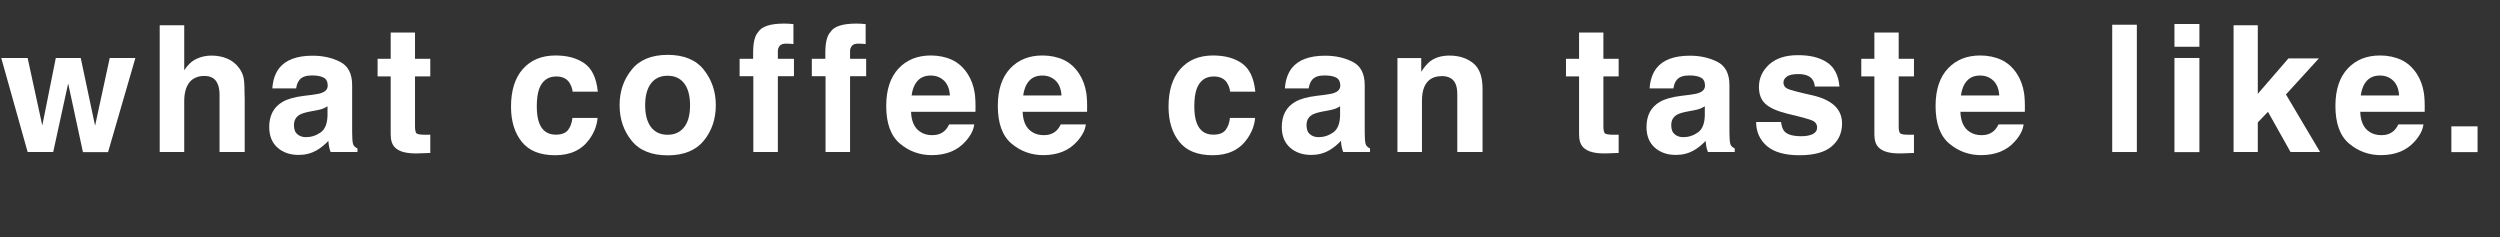 <?xml version="1.0" encoding="UTF-8"?>
<svg id="_レイヤー_2" data-name="レイヤー 2" xmlns="http://www.w3.org/2000/svg" viewBox="0 0 240.6 22.82">
  <rect x="0" y="0" width="240.6" height="22.82" fill="#333333" stroke="none"/>
  <defs>
    <style>
      .cls-1 {
        fill: #fff;
      }
    </style>
  </defs>
  <g id="_レイヤー_1-2" data-name="レイヤー 1">
    <g>
      <path class="cls-1" d="m7.98,14.63l-1.42-6.6-1.44,6.6h-2.46L.12,5.58h2.54l1.41,6.5,1.3-6.5h2.4l1.38,6.52,1.41-6.52h2.47l-2.63,9.06h-2.43Z"/>
      <path class="cls-1" d="m23.55,9.31v5.32h-2.42v-5.51c0-.49-.08-.88-.25-1.18-.22-.42-.63-.63-1.23-.63s-1.1.21-1.43.63c-.32.42-.49,1.02-.49,1.79v4.9h-2.36V2.43h2.36v4.33c.34-.53.74-.89,1.19-1.1.45-.21.93-.31,1.43-.31.56,0,1.07.1,1.52.29s.83.49,1.13.89c.25.34.4.69.46,1.04.06.36.08.94.08,1.75Z"/>
      <path class="cls-1" d="m26.87,6.56c.63-.8,1.7-1.2,3.22-1.2.99,0,1.87.2,2.64.59.77.39,1.16,1.14,1.16,2.23v4.15c0,.29,0,.64.02,1.05.02.31.06.52.14.63s.19.2.35.27v.35h-2.58c-.07-.18-.12-.35-.15-.52-.03-.16-.05-.34-.07-.55-.33.35-.7.66-1.13.91-.51.29-1.09.44-1.73.44-.82,0-1.5-.23-2.03-.7-.53-.47-.8-1.13-.8-1.99,0-1.11.43-1.92,1.29-2.42.47-.27,1.16-.47,2.08-.58l.81-.1c.44-.06.75-.12.94-.21.34-.14.51-.37.51-.67,0-.37-.13-.63-.39-.77-.26-.14-.64-.21-1.13-.21-.56,0-.96.14-1.19.42-.17.2-.28.48-.33.83h-2.29c.05-.79.27-1.44.66-1.95Zm1.76,6.37c.22.18.49.27.81.27.51,0,.98-.15,1.41-.45.43-.3.65-.84.67-1.64v-.88c-.15.09-.3.17-.45.23s-.36.11-.63.16l-.53.1c-.5.09-.86.2-1.07.32-.37.22-.55.55-.55,1.01,0,.4.11.7.34.87Z"/>
      <path class="cls-1" d="m41.41,12.95v1.77l-1.12.04c-1.12.04-1.88-.15-2.29-.58-.27-.27-.4-.69-.4-1.25v-5.58h-1.26v-1.69h1.26v-2.53h2.34v2.53h1.47v1.69h-1.47v4.79c0,.37.05.6.14.69.09.09.38.14.86.14.07,0,.15,0,.23,0,.08,0,.16,0,.24-.01Z"/>
      <path class="cls-1" d="m57.54,8.82h-2.43c-.04-.34-.16-.64-.34-.91-.27-.37-.68-.55-1.24-.55-.8,0-1.34.4-1.64,1.19-.15.42-.23.98-.23,1.68s.08,1.2.23,1.6c.28.75.81,1.13,1.6,1.13.55,0,.95-.15,1.18-.45.23-.3.37-.69.42-1.16h2.42c-.06.72-.32,1.4-.78,2.04-.74,1.04-1.84,1.55-3.3,1.55s-2.53-.43-3.22-1.3c-.69-.86-1.03-1.99-1.03-3.37,0-1.56.38-2.77,1.14-3.63.76-.86,1.81-1.3,3.14-1.3,1.14,0,2.06.25,2.79.76.72.51,1.15,1.41,1.28,2.7Z"/>
      <path class="cls-1" d="m67.74,6.72c.76.96,1.15,2.09,1.15,3.4s-.38,2.47-1.15,3.41c-.76.94-1.93,1.42-3.48,1.42s-2.72-.47-3.48-1.42c-.76-.94-1.15-2.08-1.15-3.41s.38-2.44,1.15-3.4c.76-.96,1.92-1.44,3.48-1.44s2.72.48,3.48,1.44Zm-3.49.57c-.69,0-1.23.25-1.6.74-.37.49-.56,1.19-.56,2.1s.19,1.61.56,2.1c.37.49.91.74,1.6.74s1.22-.25,1.6-.74.56-1.19.56-2.1-.19-1.61-.56-2.1-.9-.74-1.6-.74Z"/>
      <path class="cls-1" d="m76.36,2.31v1.93c-.13-.02-.36-.03-.67-.04s-.53.06-.65.21-.18.31-.18.49v.76h1.55v1.67h-1.55v7.3h-2.36v-7.3h-1.32v-1.67h1.3v-.58c0-.97.16-1.64.49-2,.34-.54,1.17-.81,2.48-.81.15,0,.29,0,.41.01.12,0,.29.02.5.04Z"/>
      <path class="cls-1" d="m83.31,2.31v1.93c-.13-.02-.36-.03-.67-.04s-.53.06-.65.21-.18.31-.18.49v.76h1.55v1.67h-1.55v7.3h-2.36v-7.3h-1.32v-1.67h1.3v-.58c0-.97.16-1.64.49-2,.34-.54,1.17-.81,2.48-.81.15,0,.29,0,.41.01.12,0,.29.02.5.04Z"/>
      <path class="cls-1" d="m93.76,11.97c-.06.54-.34,1.08-.84,1.64-.78.88-1.86,1.32-3.26,1.32-1.15,0-2.17-.37-3.05-1.11-.88-.74-1.32-1.95-1.32-3.62,0-1.57.4-2.77,1.19-3.61s1.83-1.25,3.1-1.25c.75,0,1.43.14,2.04.42.6.28,1.1.73,1.5,1.34.35.54.58,1.16.69,1.87.06.42.09,1.01.07,1.79h-6.2c.03.91.32,1.55.86,1.91.33.23.72.34,1.18.34.49,0,.88-.14,1.19-.42.17-.15.31-.36.44-.62h2.42Zm-2.34-2.78c-.04-.63-.23-1.1-.57-1.43-.34-.32-.76-.49-1.27-.49-.55,0-.97.17-1.28.52s-.49.81-.57,1.4h3.68Z"/>
      <path class="cls-1" d="m104.5,11.97c-.06.54-.34,1.08-.84,1.64-.78.88-1.86,1.32-3.26,1.32-1.15,0-2.17-.37-3.05-1.11-.88-.74-1.32-1.95-1.32-3.62,0-1.57.4-2.77,1.19-3.61s1.83-1.25,3.1-1.25c.75,0,1.43.14,2.04.42.6.28,1.1.73,1.5,1.34.35.54.58,1.16.69,1.87.06.42.09,1.01.07,1.79h-6.2c.03.91.32,1.55.86,1.91.33.23.72.34,1.18.34.49,0,.88-.14,1.19-.42.17-.15.31-.36.44-.62h2.42Zm-2.34-2.78c-.04-.63-.23-1.1-.57-1.43-.34-.32-.76-.49-1.27-.49-.55,0-.97.17-1.28.52s-.49.81-.57,1.4h3.68Z"/>
      <path class="cls-1" d="m120.82,8.82h-2.43c-.04-.34-.16-.64-.34-.91-.27-.37-.68-.55-1.24-.55-.8,0-1.34.4-1.64,1.19-.15.42-.23.98-.23,1.68s.08,1.2.23,1.6c.28.75.81,1.13,1.6,1.13.55,0,.95-.15,1.18-.45.23-.3.37-.69.42-1.16h2.42c-.06.72-.32,1.4-.78,2.04-.74,1.04-1.84,1.55-3.3,1.55s-2.53-.43-3.22-1.3c-.69-.86-1.03-1.99-1.03-3.37,0-1.56.38-2.77,1.14-3.63.76-.86,1.81-1.3,3.14-1.3,1.14,0,2.06.25,2.79.76.72.51,1.15,1.41,1.28,2.7Z"/>
      <path class="cls-1" d="m124.32,6.56c.63-.8,1.7-1.2,3.22-1.2.99,0,1.87.2,2.64.59.77.39,1.16,1.14,1.16,2.23v4.15c0,.29,0,.64.02,1.05.02.31.06.52.14.63s.19.2.35.27v.35h-2.58c-.07-.18-.12-.35-.15-.52-.03-.16-.05-.34-.07-.55-.33.35-.7.66-1.13.91-.51.29-1.09.44-1.73.44-.82,0-1.5-.23-2.03-.7-.53-.47-.8-1.13-.8-1.99,0-1.11.43-1.92,1.29-2.42.47-.27,1.16-.47,2.08-.58l.81-.1c.44-.06.75-.12.94-.21.34-.14.51-.37.51-.67,0-.37-.13-.63-.39-.77-.26-.14-.64-.21-1.13-.21-.56,0-.96.14-1.19.42-.17.2-.28.48-.33.83h-2.29c.05-.79.27-1.44.66-1.95Zm1.76,6.37c.22.18.49.27.81.27.51,0,.98-.15,1.41-.45.43-.3.65-.84.67-1.64v-.88c-.15.09-.3.17-.45.23s-.36.11-.63.16l-.53.1c-.5.09-.86.2-1.07.32-.37.22-.55.55-.55,1.01,0,.4.11.7.34.87Z"/>
      <path class="cls-1" d="m138.73,7.33c-.8,0-1.35.34-1.65,1.02-.16.36-.23.82-.23,1.38v4.9h-2.36V5.59h2.29v1.32c.3-.47.59-.8.86-1.01.49-.37,1.11-.55,1.85-.55.94,0,1.7.25,2.3.74s.89,1.3.89,2.44v6.1h-2.43v-5.51c0-.48-.06-.84-.19-1.1-.23-.47-.68-.7-1.33-.7Z"/>
      <path class="cls-1" d="m155.78,12.95v1.77l-1.12.04c-1.12.04-1.88-.15-2.29-.58-.27-.27-.4-.69-.4-1.25v-5.58h-1.26v-1.69h1.26v-2.53h2.34v2.53h1.47v1.69h-1.47v4.79c0,.37.05.6.14.69.09.09.38.14.86.14.07,0,.15,0,.23,0,.08,0,.16,0,.24-.01Z"/>
      <path class="cls-1" d="m159.42,6.56c.63-.8,1.7-1.2,3.22-1.2.99,0,1.87.2,2.64.59.77.39,1.16,1.14,1.16,2.23v4.15c0,.29,0,.64.02,1.05.02.31.06.52.14.63s.19.2.35.27v.35h-2.58c-.07-.18-.12-.35-.15-.52-.03-.16-.05-.34-.07-.55-.33.35-.7.66-1.13.91-.51.29-1.09.44-1.73.44-.82,0-1.5-.23-2.03-.7-.53-.47-.8-1.13-.8-1.99,0-1.11.43-1.92,1.29-2.42.47-.27,1.16-.47,2.08-.58l.81-.1c.44-.06.75-.12.94-.21.34-.14.51-.37.51-.67,0-.37-.13-.63-.39-.77-.26-.14-.64-.21-1.13-.21-.56,0-.96.14-1.19.42-.17.2-.28.48-.33.83h-2.29c.05-.79.27-1.44.66-1.95Zm1.76,6.37c.22.18.49.27.81.27.51,0,.98-.15,1.41-.45.43-.3.65-.84.67-1.64v-.88c-.15.09-.3.17-.45.23s-.36.11-.63.16l-.53.1c-.5.09-.86.2-1.07.32-.37.22-.55.55-.55,1.01,0,.4.11.7.34.87Z"/>
      <path class="cls-1" d="m175.81,5.99c.71.45,1.12,1.24,1.22,2.34h-2.37c-.03-.3-.12-.55-.26-.72-.26-.32-.7-.48-1.33-.48-.52,0-.88.08-1.1.24s-.33.35-.33.56c0,.27.12.47.35.59.23.13,1.06.35,2.47.66.94.22,1.65.56,2.12,1.01.47.45.7,1.02.7,1.7,0,.9-.33,1.63-1,2.2-.67.57-1.7.85-3.1.85s-2.47-.3-3.15-.9-1.02-1.37-1.02-2.3h2.4c.05.42.16.72.32.9.29.32.84.47,1.63.47.47,0,.83-.07,1.11-.21.27-.14.41-.35.41-.62s-.11-.47-.33-.61c-.22-.14-1.04-.38-2.47-.71-1.02-.25-1.75-.57-2.17-.96-.42-.38-.63-.92-.63-1.63,0-.84.33-1.56.98-2.16.66-.6,1.58-.9,2.77-.9s2.05.22,2.77.67Z"/>
      <path class="cls-1" d="m184.2,12.95v1.77l-1.12.04c-1.12.04-1.88-.15-2.29-.58-.27-.27-.4-.69-.4-1.25v-5.58h-1.26v-1.69h1.26v-2.53h2.34v2.53h1.47v1.69h-1.47v4.79c0,.37.05.6.14.69.09.09.38.14.86.14.07,0,.15,0,.23,0,.08,0,.16,0,.24-.01Z"/>
      <path class="cls-1" d="m194.75,11.97c-.06.54-.34,1.08-.84,1.64-.78.88-1.86,1.32-3.26,1.32-1.15,0-2.17-.37-3.05-1.11-.88-.74-1.32-1.95-1.32-3.62,0-1.57.4-2.77,1.19-3.61s1.83-1.25,3.1-1.25c.75,0,1.43.14,2.04.42.6.28,1.1.73,1.5,1.34.35.54.58,1.16.69,1.87.06.42.09,1.01.07,1.79h-6.2c.03.91.32,1.55.86,1.91.33.23.72.34,1.18.34.49,0,.88-.14,1.19-.42.17-.15.31-.36.44-.62h2.42Zm-2.34-2.78c-.04-.63-.23-1.1-.57-1.43-.34-.32-.76-.49-1.27-.49-.55,0-.97.17-1.28.52s-.49.81-.57,1.4h3.68Z"/>
      <path class="cls-1" d="m203.28,2.38h2.37v12.25h-2.37V2.38Z"/>
      <path class="cls-1" d="m211.67,2.31v2.19h-2.4v-2.19h2.4Zm0,3.27v9.06h-2.4V5.58h2.4Z"/>
      <path class="cls-1" d="m223.3,14.63h-2.86l-2.17-3.87-.98,1.02v2.85h-2.33V2.43h2.33v6.6l2.95-3.41h2.93l-3.17,3.47,3.29,5.55Z"/>
      <path class="cls-1" d="m233.23,11.97c-.06.54-.34,1.08-.84,1.64-.78.88-1.86,1.32-3.26,1.32-1.15,0-2.17-.37-3.05-1.11-.88-.74-1.32-1.95-1.32-3.62,0-1.57.4-2.77,1.19-3.61s1.83-1.25,3.1-1.25c.75,0,1.43.14,2.04.42.6.28,1.1.73,1.5,1.34.35.54.58,1.16.69,1.87.06.42.09,1.01.07,1.79h-6.2c.03.91.32,1.55.86,1.91.33.23.72.34,1.18.34.49,0,.88-.14,1.19-.42.17-.15.31-.36.44-.62h2.42Zm-2.34-2.78c-.04-.63-.23-1.1-.57-1.43-.34-.32-.76-.49-1.27-.49-.55,0-.97.17-1.28.52s-.49.81-.57,1.4h3.68Z"/>
      <path class="cls-1" d="m235.92,12.16h2.52v2.48h-2.52v-2.48Z"/>
    </g>
  </g>
</svg>